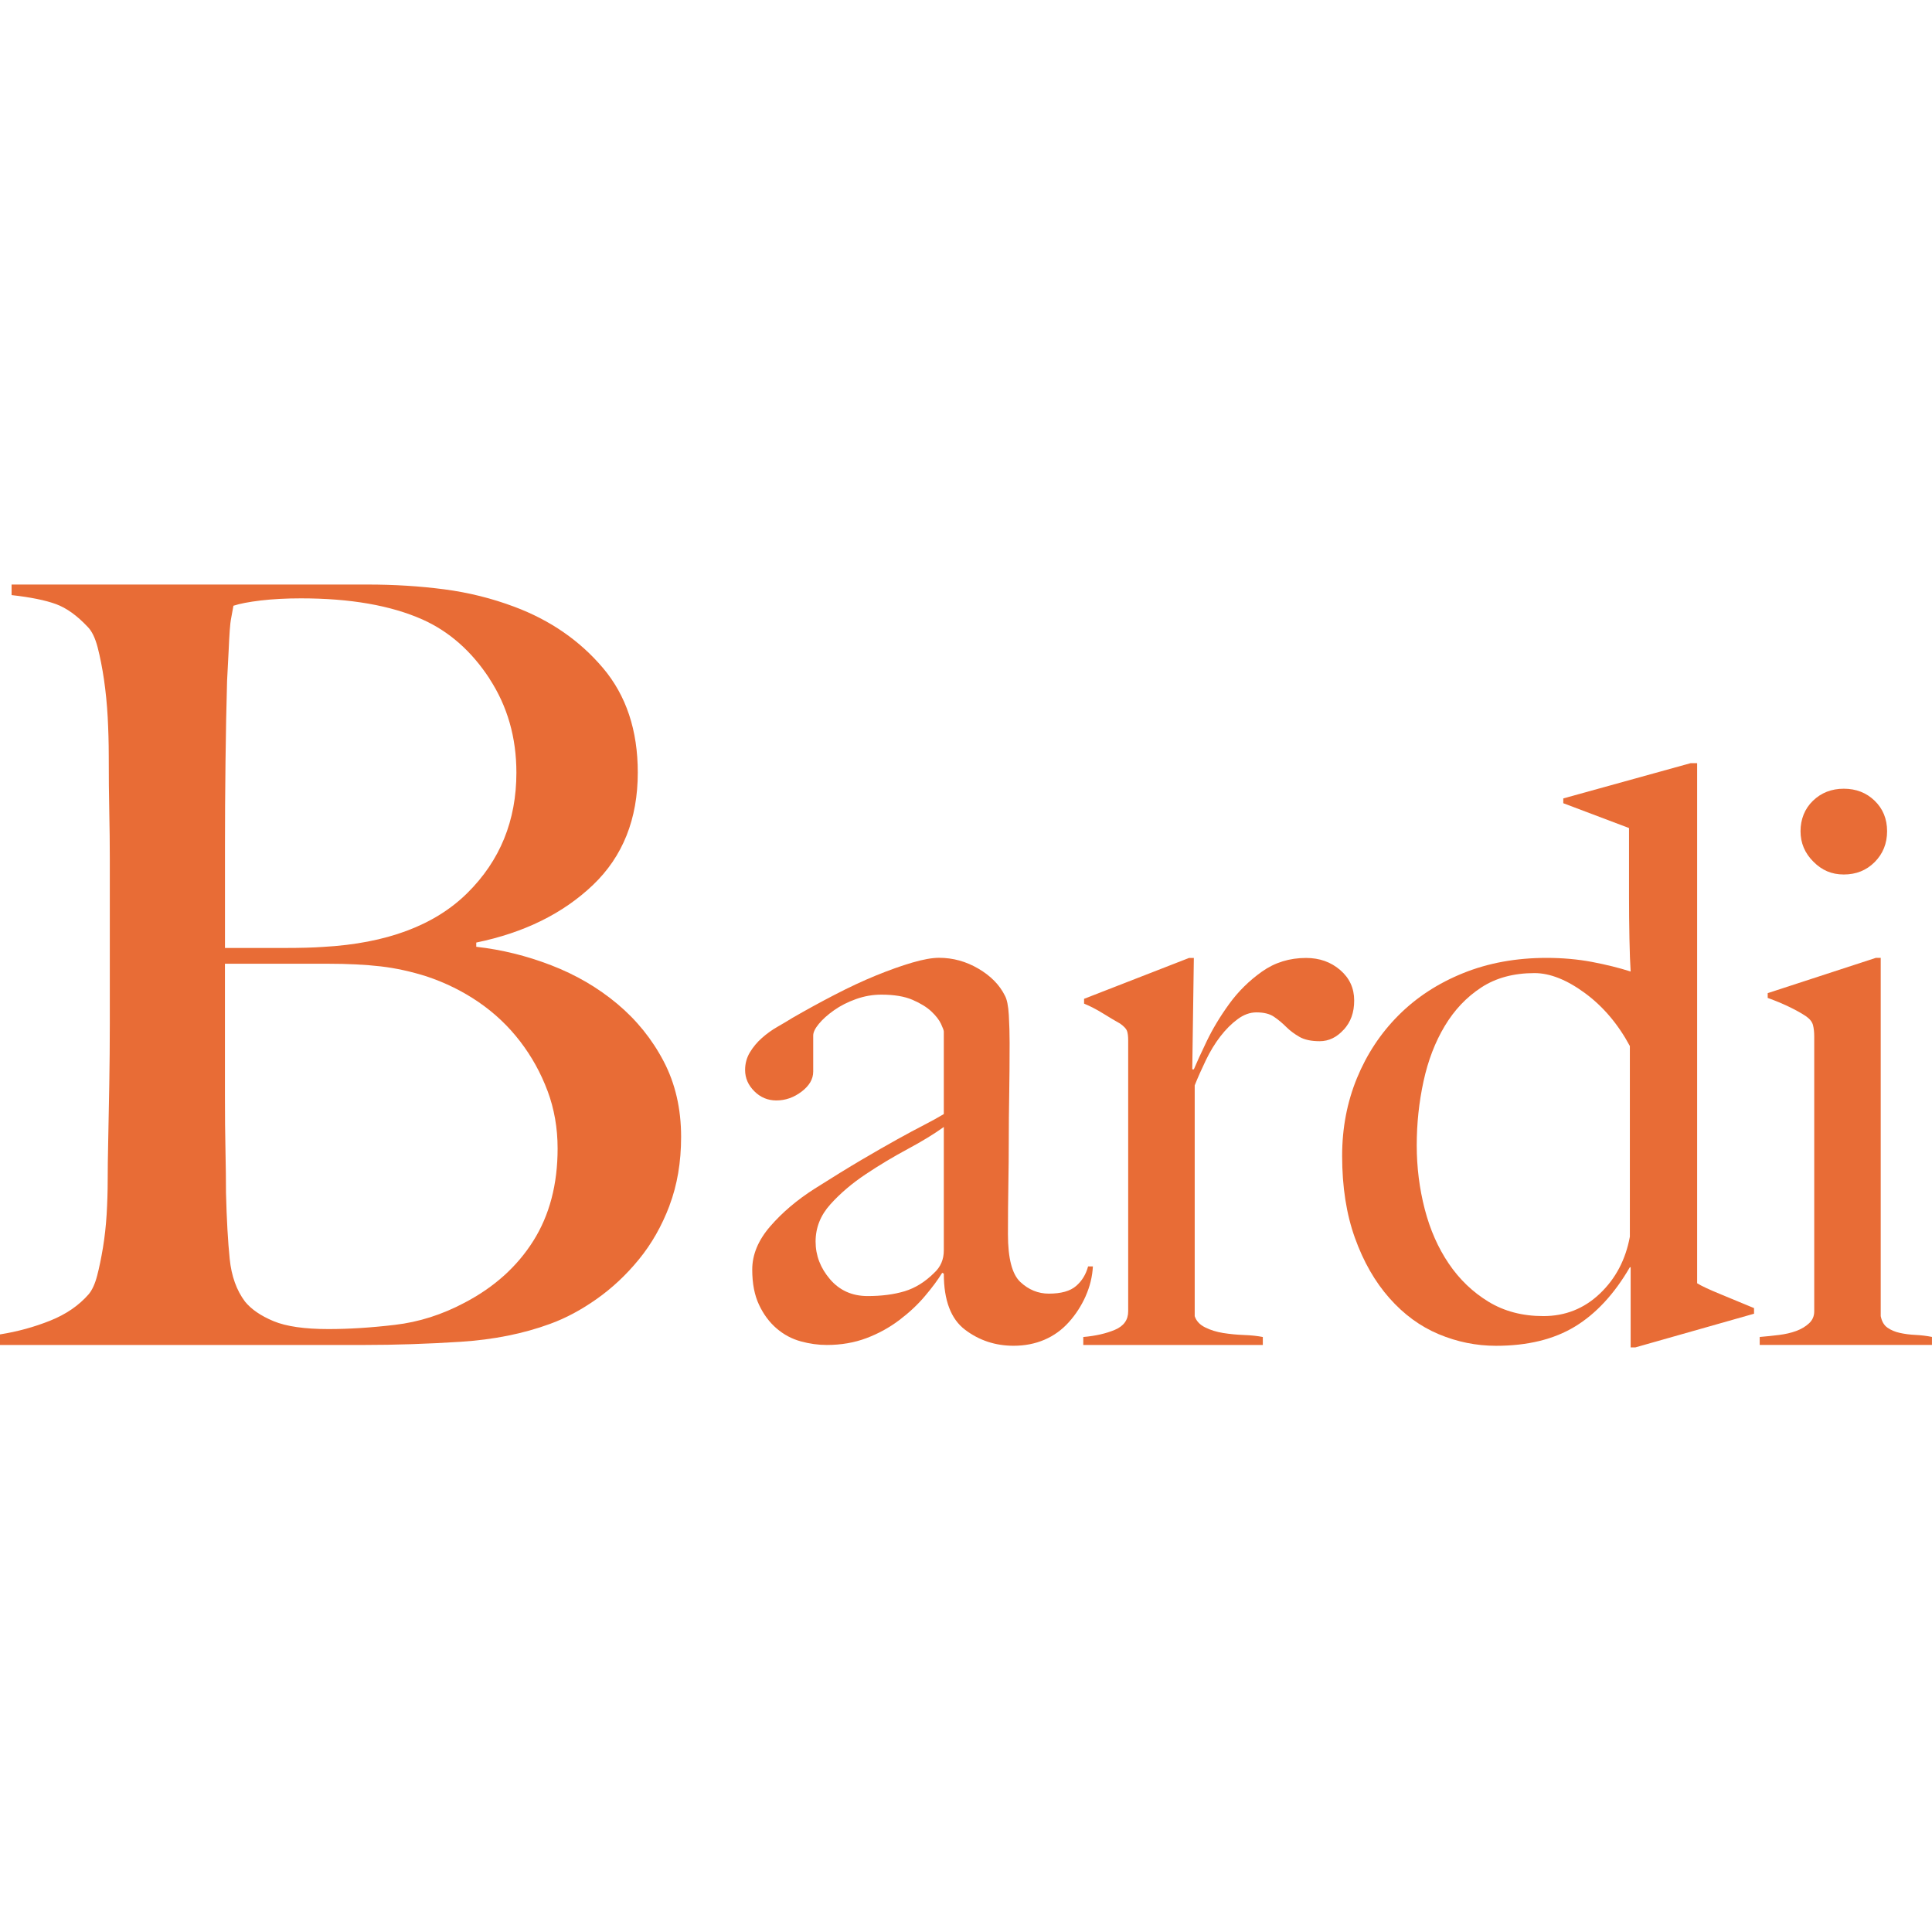 <?xml version="1.0" encoding="UTF-8"?>
<svg id="Layer_1" data-name="Layer 1" xmlns="http://www.w3.org/2000/svg" width="512" height="512" viewBox="0 0 512 512">
  <defs>
    <style>
      .cls-1 {
        fill: #e86c36;
        stroke-width: 0px;
      }
    </style>
  </defs>
  <path class="cls-1" d="M177.43,319.49c-2.05,5.41-4.76,10.17-8.12,14.27-3.36,4.11-7.09,7.6-11.19,10.49-4.11,2.9-8.21,5.09-12.31,6.58-7.09,2.61-15.02,4.2-23.79,4.76-8.77.56-17.26.84-25.47.84H0v-2.8c4.66-.74,9.09-1.96,13.29-3.64,4.2-1.68,7.6-4.01,10.21-7,.93-1.12,1.68-2.75,2.24-4.9.56-2.14,1.07-4.62,1.54-7.42.46-2.8.79-5.74.98-8.82.18-3.08.28-6.11.28-9.1,0-2.61.04-6.16.14-10.63.09-4.48.18-9.38.28-14.69.09-5.32.14-10.77.14-16.37v-43.38c0-4.1-.05-8.3-.14-12.59-.1-4.29-.14-9.24-.14-14.83,0-3.36-.1-6.76-.28-10.21-.19-3.45-.52-6.76-.98-9.94-.47-3.17-1.03-6.02-1.68-8.54-.66-2.52-1.54-4.34-2.66-5.46-2.8-2.98-5.6-4.99-8.4-6.02-2.8-1.02-6.72-1.82-11.75-2.38v-2.8h94.31c7.09,0,13.85.42,20.29,1.26s12.64,2.38,18.61,4.62c9.51,3.55,17.35,8.96,23.51,16.23,6.16,7.28,9.23,16.51,9.23,27.71,0,12.31-3.97,22.25-11.89,29.81-7.93,7.56-18.24,12.64-30.92,15.25v1.12c6.72.75,13.34,2.38,19.87,4.9,6.53,2.52,12.36,5.92,17.49,10.21,5.13,4.29,9.24,9.38,12.31,15.25,3.08,5.88,4.62,12.55,4.62,20.01,0,6.72-1.03,12.78-3.08,18.19ZM129.72,179.84c-4.76-7.28-10.68-12.5-17.77-15.67-8.4-3.73-19.13-5.6-32.18-5.6-3.92,0-7.46.19-10.63.56-3.17.38-5.6.84-7.28,1.4-.19,1.12-.38,2.15-.56,3.08-.19.94-.33,2.1-.42,3.5-.1,1.4-.19,3.13-.28,5.18-.1,2.06-.24,4.76-.42,8.12-.19,6.53-.33,13.71-.42,21.55-.1,7.84-.14,15.3-.14,22.39v26.87h15.67c4.29,0,7.74-.09,10.35-.28,16.79-.93,29.53-5.69,38.2-14.27,8.68-8.58,13.01-19.21,13.01-31.9,0-9.33-2.38-17.63-7.14-24.91ZM145.11,289.12c-1.78-4.76-4.2-9.14-7.28-13.15-3.08-4.01-6.72-7.46-10.92-10.35-4.2-2.89-8.82-5.18-13.85-6.86-4.11-1.3-8.16-2.19-12.17-2.66-4.01-.46-8.72-.7-14.13-.7h-27.15v34.98c0,5.23.04,10.03.14,14.41.09,4.39.14,8.16.14,11.33.18,7.09.51,12.92.98,17.49.46,4.57,1.82,8.35,4.06,11.33,1.68,2.06,4.2,3.78,7.56,5.18s8.21,2.1,14.55,2.1c5.41,0,11.29-.37,17.63-1.12,6.34-.74,12.5-2.7,18.47-5.88,7.84-4.1,13.9-9.56,18.19-16.37,4.29-6.81,6.44-14.97,6.44-24.49,0-5.41-.89-10.49-2.66-15.25Z"/>
  <path class="cls-1" d="M287.72,343.48c-1.14,2.55-2.62,4.85-4.46,6.9-1.84,2.05-4,3.61-6.48,4.67-2.48,1.06-5.2,1.59-8.18,1.59-4.81,0-9.1-1.41-12.85-4.25-3.75-2.83-5.63-7.79-5.63-14.87l-.43-.21c-1.13,1.84-2.65,3.9-4.57,6.16-1.91,2.27-4.18,4.39-6.8,6.37-2.62,1.98-5.52,3.58-8.71,4.78-3.18,1.2-6.69,1.81-10.51,1.81-2.27,0-4.57-.32-6.9-.96-2.34-.64-4.46-1.77-6.37-3.4-1.91-1.63-3.47-3.72-4.67-6.27-1.21-2.55-1.81-5.66-1.81-9.35,0-3.96,1.59-7.79,4.78-11.47,3.19-3.68,7.11-7.01,11.79-9.98s8.82-5.52,12.43-7.65c3.61-2.12,6.76-3.93,9.45-5.42,2.69-1.49,5.06-2.76,7.12-3.82,2.05-1.06,3.79-2.02,5.2-2.87v-21.88c0-.28-.25-.96-.74-2.02-.5-1.06-1.35-2.16-2.55-3.29-1.2-1.13-2.87-2.16-4.99-3.08-2.12-.92-4.89-1.38-8.28-1.38-2.27,0-4.5.39-6.69,1.17-2.2.78-4.14,1.77-5.84,2.97-1.7,1.2-3.05,2.41-4.03,3.61-.99,1.2-1.49,2.23-1.49,3.08v9.56c0,1.99-1.03,3.75-3.08,5.31-2.05,1.56-4.28,2.34-6.69,2.34-2.27,0-4.21-.81-5.84-2.44-1.63-1.63-2.44-3.5-2.44-5.63,0-1.7.42-3.26,1.27-4.67.85-1.41,1.91-2.69,3.19-3.82,1.28-1.13,2.65-2.12,4.14-2.97,1.49-.85,2.79-1.63,3.93-2.34,3.68-2.12,7.43-4.18,11.26-6.16,3.82-1.98,7.47-3.68,10.94-5.1,3.47-1.41,6.65-2.55,9.56-3.4,2.9-.85,5.27-1.27,7.12-1.27,3.68,0,7.15.96,10.41,2.87,3.26,1.91,5.59,4.28,7.01,7.12.56.99.92,2.73,1.06,5.2.14,2.48.21,4.92.21,7.33,0,5.1-.04,9.7-.11,13.81-.07,4.11-.11,8.07-.11,11.89s-.04,7.75-.11,11.79c-.07,4.04-.11,8.46-.11,13.27,0,6.37,1.1,10.59,3.29,12.64,2.19,2.05,4.71,3.08,7.54,3.08,3.26,0,5.66-.67,7.22-2.02,1.56-1.34,2.62-3.08,3.19-5.2h1.27c-.14,2.69-.78,5.31-1.91,7.86ZM250.12,298.66c-2.55,1.84-5.74,3.79-9.56,5.84-3.82,2.05-7.54,4.28-11.15,6.69-3.61,2.41-6.73,5.06-9.34,7.96-2.62,2.9-3.93,6.2-3.93,9.88s1.28,7.01,3.82,9.98,5.87,4.46,9.98,4.46c3.68,0,6.94-.42,9.77-1.27,2.83-.85,5.45-2.48,7.86-4.88,1.7-1.56,2.55-3.54,2.55-5.95v-32.71Z"/>
  <path class="cls-1" d="M356.11,272.85c-1.84,2.05-3.97,3.08-6.37,3.08-2.27,0-4.07-.39-5.41-1.17-1.35-.78-2.52-1.66-3.51-2.65-.99-.99-2.05-1.87-3.19-2.65-1.13-.78-2.69-1.17-4.67-1.17-1.7,0-3.37.6-4.99,1.81-1.63,1.2-3.15,2.73-4.57,4.57-1.42,1.84-2.69,3.93-3.82,6.27-1.13,2.34-2.12,4.57-2.97,6.69v61.17c.42,1.27,1.34,2.27,2.76,2.97,1.41.71,3.01,1.2,4.78,1.49,1.77.28,3.61.46,5.52.53,1.91.07,3.57.25,4.99.53v2.12h-47.58v-2.12c3.26-.28,6.05-.92,8.39-1.91,2.34-.99,3.51-2.62,3.51-4.89v-71.79c0-1.13-.11-1.98-.32-2.55-.21-.56-.82-1.2-1.81-1.91-1.27-.71-2.76-1.59-4.46-2.65s-3.4-1.94-5.1-2.65v-1.27l27.82-10.83h1.27l-.42,29.52h.42c.71-1.7,1.84-4.18,3.4-7.43,1.56-3.26,3.54-6.55,5.95-9.88,2.41-3.33,5.31-6.19,8.71-8.6,3.4-2.41,7.29-3.61,11.68-3.61,3.54,0,6.55,1.06,9.03,3.19,2.47,2.12,3.72,4.82,3.72,8.07s-.92,5.7-2.76,7.75Z"/>
  <path class="cls-1" d="M433.42,357.07h-1.28v-21.24h-.21c-4.11,7.08-8.96,12.32-14.55,15.72-5.6,3.4-12.57,5.1-20.92,5.1-5.24,0-10.3-1.03-15.19-3.08-4.89-2.05-9.24-5.24-13.06-9.56-3.82-4.32-6.87-9.63-9.13-15.93-2.27-6.3-3.4-13.56-3.4-21.77,0-7.36,1.31-14.23,3.93-20.6,2.62-6.37,6.3-11.93,11.04-16.67,4.74-4.74,10.44-8.46,17.1-11.15,6.65-2.69,14.02-4.04,22.09-4.04,4.25,0,8.25.36,12,1.06,3.75.71,7.18,1.56,10.3,2.55-.14-2.12-.25-5.02-.32-8.71-.07-3.68-.11-7.43-.11-11.26v-18.05l-17.42-6.58v-1.27l33.77-9.35h1.7v137.84c1.13.71,3.26,1.7,6.37,2.97,3.11,1.27,6.02,2.48,8.71,3.61v1.49l-31.43,8.92ZM431.93,277.21c-3.12-5.8-7.08-10.48-11.89-14.02-4.82-3.54-9.28-5.31-13.38-5.31-5.52,0-10.23,1.27-14.12,3.82-3.9,2.55-7.12,5.95-9.66,10.19-2.55,4.25-4.43,9.13-5.63,14.66-1.2,5.52-1.8,11.19-1.8,16.99s.71,11.44,2.12,16.89c1.41,5.45,3.54,10.27,6.37,14.44,2.83,4.18,6.33,7.54,10.51,10.09,4.18,2.55,9.03,3.82,14.55,3.82,5.8,0,10.8-1.98,14.97-5.95,4.18-3.96,6.83-8.99,7.96-15.08v-50.55Z"/>
  <path class="cls-1" d="M466.34,356.43v-2.12c1.7-.14,3.4-.32,5.1-.53,1.7-.21,3.22-.56,4.57-1.06,1.34-.49,2.48-1.17,3.4-2.02.92-.85,1.38-1.91,1.38-3.19v-72.85c0-1.13-.11-2.12-.32-2.97-.21-.85-.82-1.63-1.81-2.34-1.27-.85-2.8-1.7-4.57-2.55-1.77-.85-3.65-1.63-5.63-2.34v-1.27l28.67-9.35h1.28v94.94c.28,1.42.88,2.44,1.8,3.08.92.64,2.02,1.1,3.29,1.38,1.27.28,2.65.46,4.14.53,1.49.07,2.94.25,4.35.53v2.12h-45.66ZM496.81,228.46c-2.2,2.2-4.92,3.29-8.18,3.29s-5.81-1.13-8.07-3.4c-2.27-2.26-3.4-4.95-3.4-8.07s1.09-5.95,3.29-8.07c2.19-2.12,4.92-3.19,8.18-3.19s5.98,1.06,8.18,3.19c2.19,2.12,3.29,4.82,3.29,8.07s-1.1,5.98-3.29,8.18Z"/>
</svg>